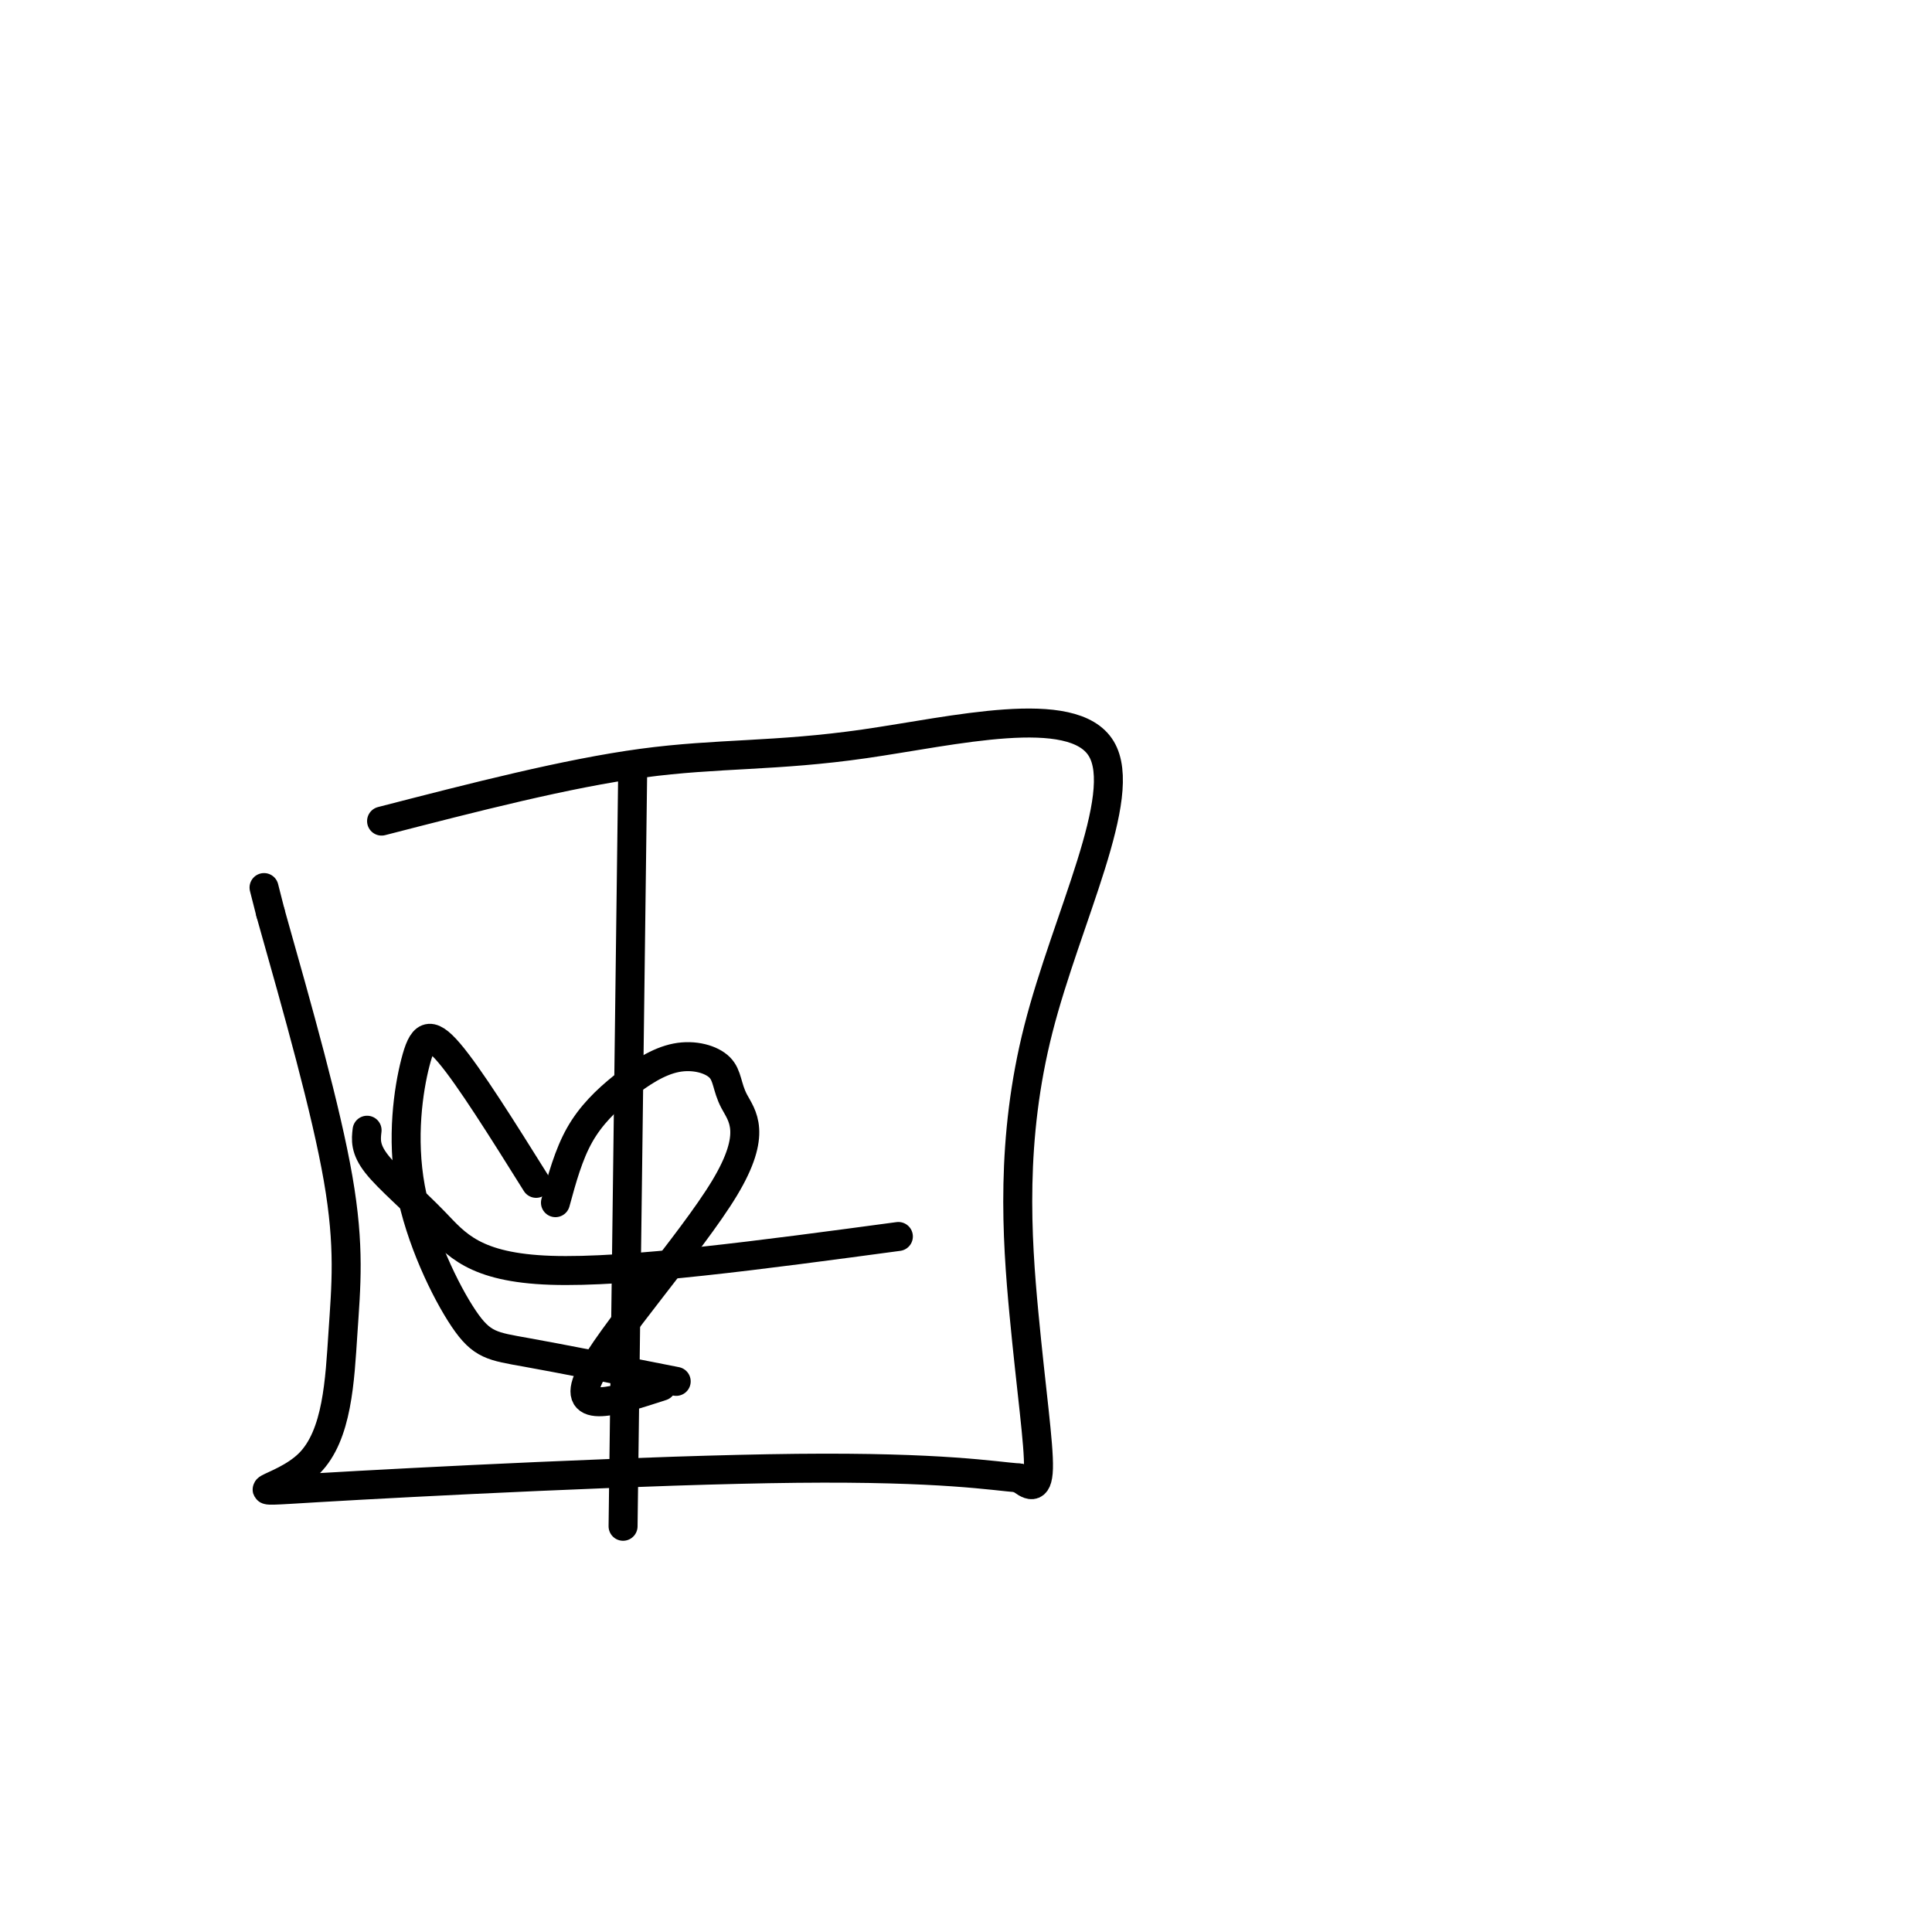 <svg viewBox='0 0 400 400' version='1.1' xmlns='http://www.w3.org/2000/svg' xmlns:xlink='http://www.w3.org/1999/xlink'><g fill='none' stroke='#000000' stroke-width='6' stroke-linecap='round' stroke-linejoin='round'><path d='M79,170c19.198,-4.950 38.395,-9.899 54,-12c15.605,-2.101 27.617,-1.352 46,-4c18.383,-2.648 43.136,-8.693 49,1c5.864,9.693 -7.160,35.124 -13,58c-5.840,22.876 -4.495,43.197 -3,59c1.495,15.803 3.142,27.086 3,32c-0.142,4.914 -2.071,3.457 -4,2'/><path d='M211,306c-5.090,-0.374 -15.816,-2.310 -46,-2c-30.184,0.310 -79.825,2.865 -99,4c-19.175,1.135 -7.882,0.851 -2,-5c5.882,-5.851 6.353,-17.267 7,-27c0.647,-9.733 1.471,-17.781 -1,-32c-2.471,-14.219 -8.235,-34.610 -14,-55'/><path d='M56,189c-2.333,-9.167 -1.167,-4.583 0,0'/><path d='M131,159c0.000,0.000 -2.000,157.000 -2,157'/><path d='M76,234c-0.226,1.940 -0.452,3.881 2,7c2.452,3.119 7.583,7.417 12,12c4.417,4.583 8.119,9.452 24,10c15.881,0.548 43.940,-3.226 72,-7'/><path d='M115,249c1.358,-4.972 2.715,-9.945 5,-14c2.285,-4.055 5.497,-7.194 9,-10c3.503,-2.806 7.297,-5.279 11,-6c3.703,-0.721 7.315,0.310 9,2c1.685,1.690 1.441,4.041 3,7c1.559,2.959 4.920,6.527 -2,18c-6.920,11.473 -24.120,30.849 -28,39c-3.880,8.151 5.560,5.075 15,2'/><path d='M111,245c-6.920,-11.056 -13.840,-22.112 -18,-27c-4.160,-4.888 -5.559,-3.608 -7,2c-1.441,5.608 -2.922,15.544 -1,26c1.922,10.456 7.248,21.430 11,27c3.752,5.570 5.929,5.734 13,7c7.071,1.266 19.035,3.633 31,6'/></g>
</svg>